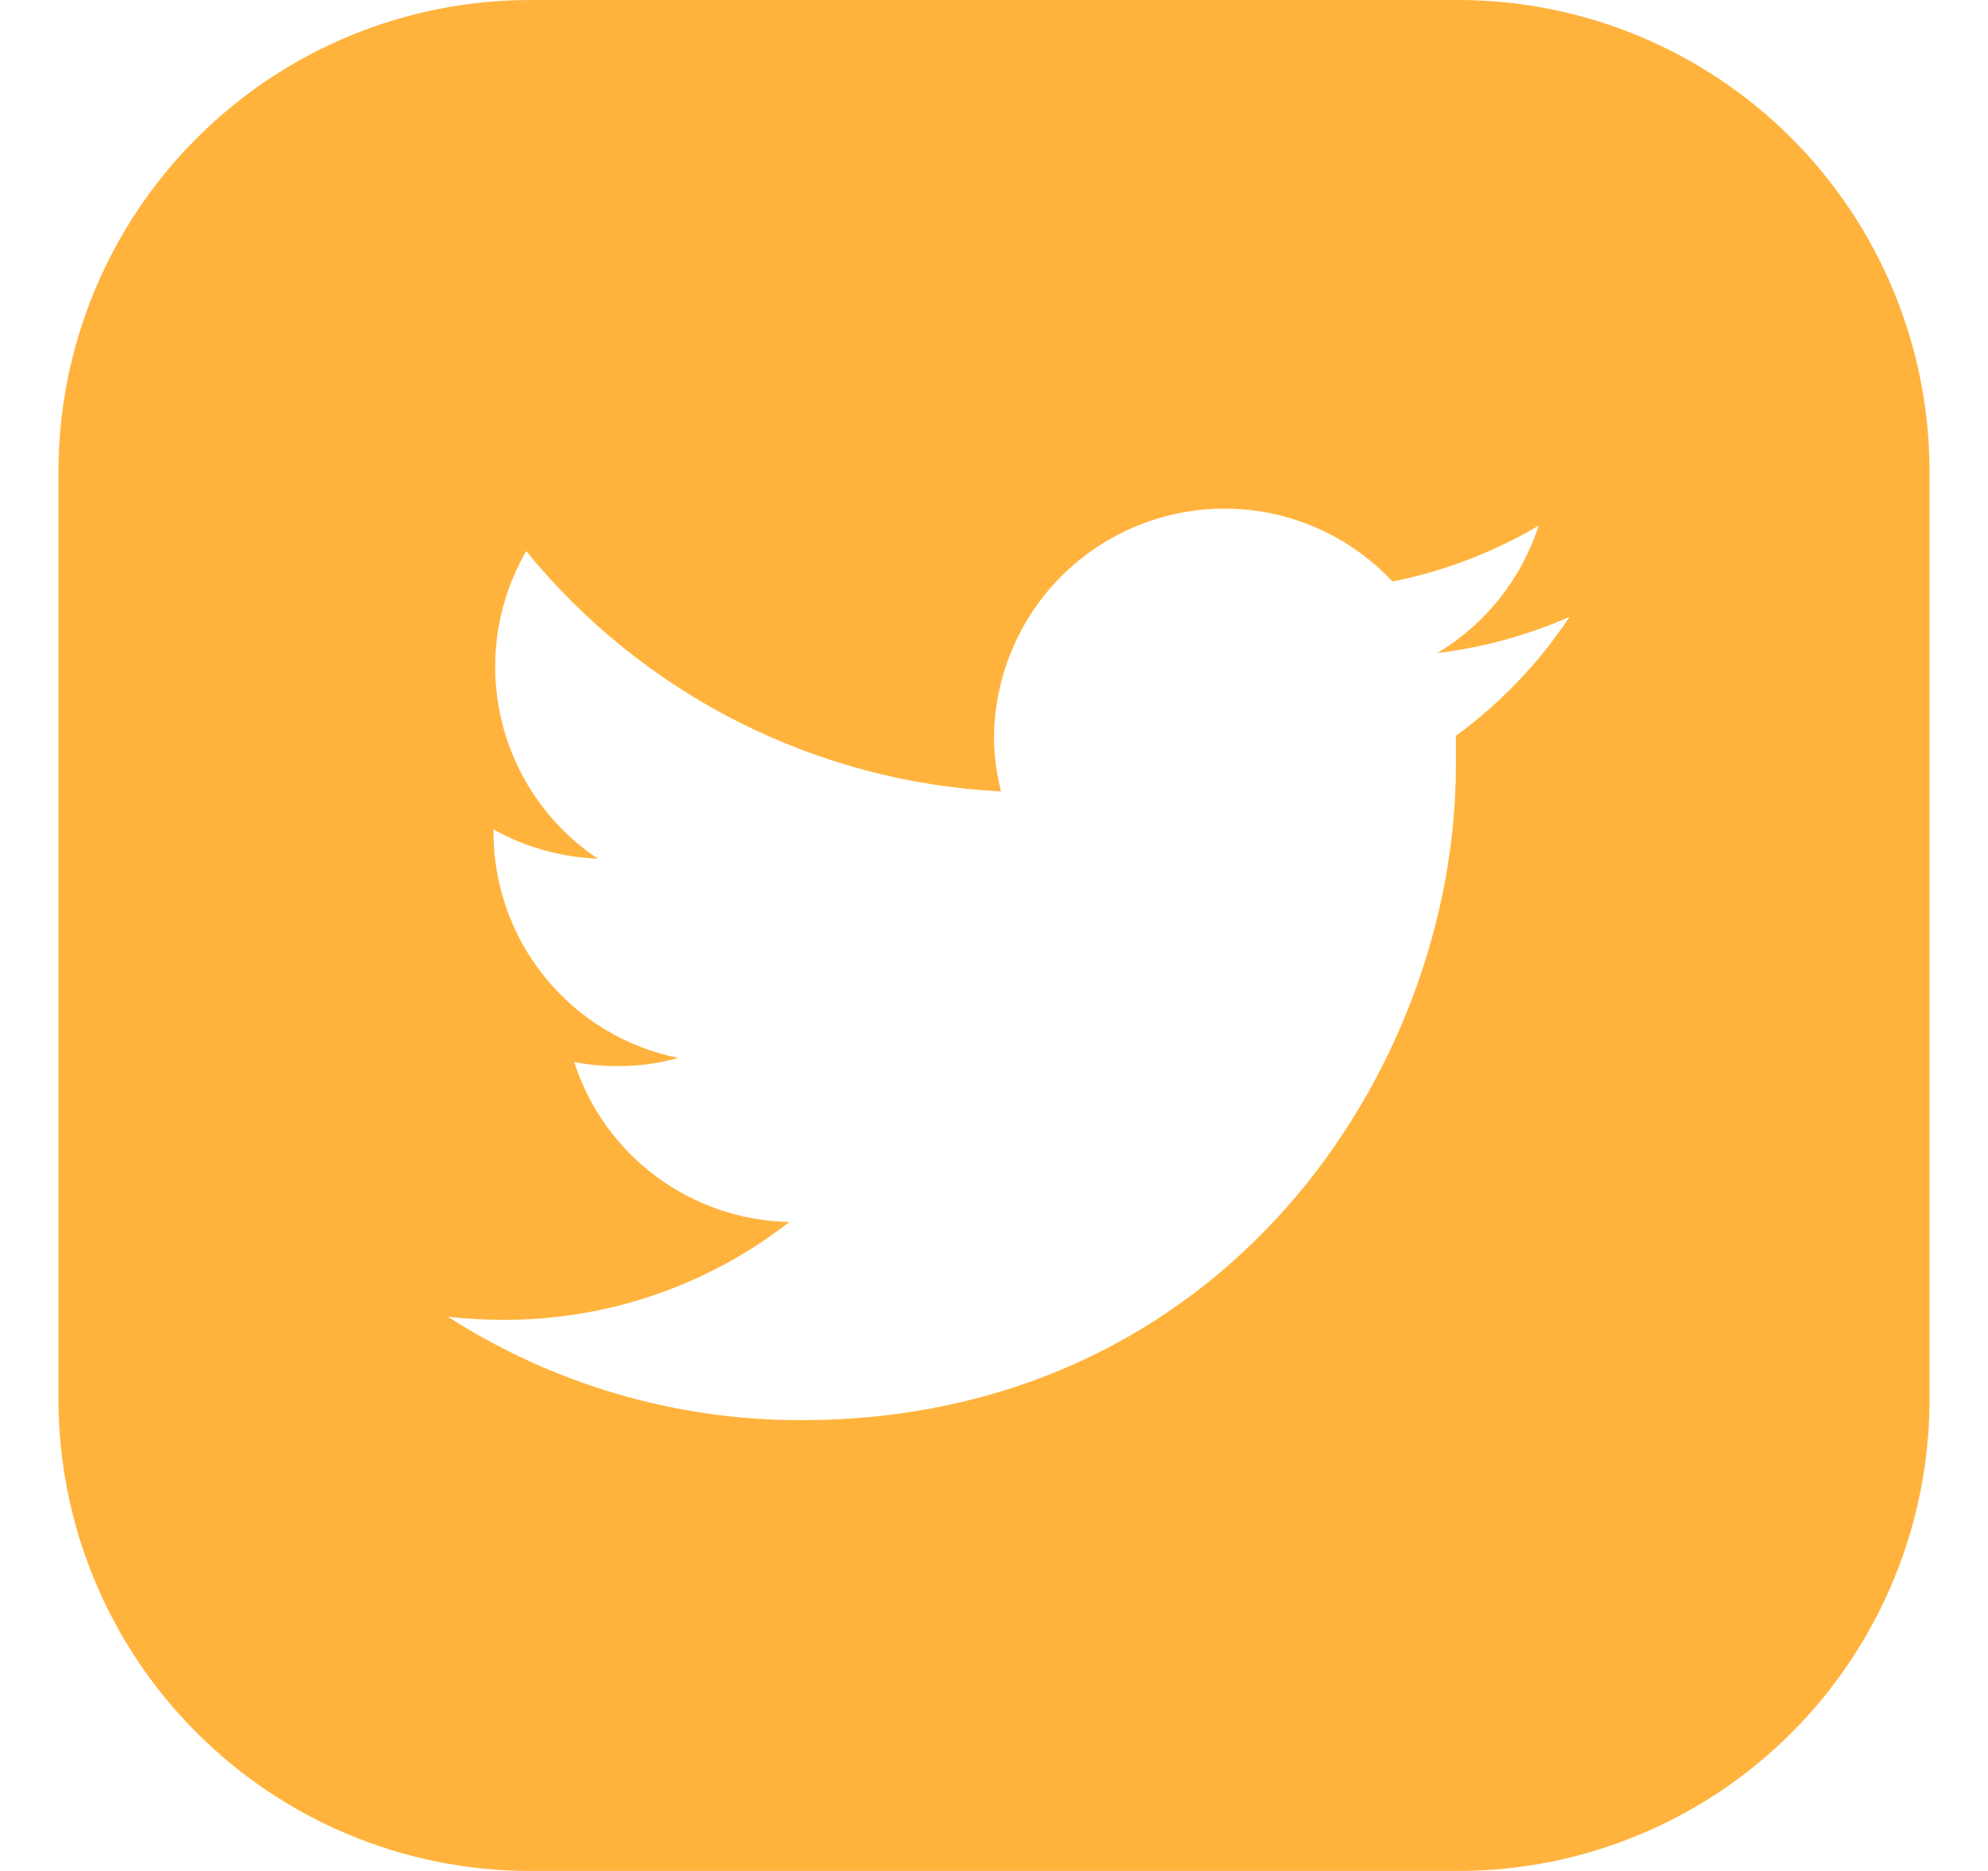 <svg width="17" height="16" viewBox="0 0 17 16" fill="none" xmlns="http://www.w3.org/2000/svg">
<g clip-path="url(#clip0_1_183)">
<path d="M12.48 0H4.522C3.457 0.003 2.435 0.428 1.682 1.182C0.928 1.935 0.503 2.957 0.5 4.022L0.5 11.977C0.503 13.043 0.928 14.065 1.682 14.818C2.435 15.572 3.457 15.997 4.522 16H12.48C13.546 15.997 14.567 15.572 15.32 14.818C16.073 14.064 16.497 13.043 16.5 11.977V4.022C16.497 2.957 16.073 1.936 15.32 1.182C14.567 0.428 13.546 0.003 12.48 0V0ZM12.45 6.293C12.45 6.378 12.45 6.463 12.45 6.543C12.45 9.145 10.47 12.145 6.848 12.145C5.778 12.146 4.73 11.839 3.83 11.26C3.986 11.278 4.143 11.287 4.3 11.287C5.188 11.291 6.05 10.996 6.75 10.45C6.339 10.442 5.941 10.306 5.611 10.061C5.281 9.816 5.036 9.474 4.91 9.082C5.033 9.106 5.158 9.117 5.282 9.117C5.457 9.118 5.632 9.095 5.8 9.047C5.354 8.957 4.954 8.716 4.666 8.364C4.378 8.013 4.22 7.572 4.22 7.117V7.093C4.493 7.246 4.799 7.331 5.112 7.343C4.695 7.064 4.399 6.637 4.286 6.149C4.172 5.66 4.249 5.147 4.5 4.713C4.995 5.321 5.612 5.818 6.311 6.172C7.011 6.526 7.777 6.729 8.56 6.768C8.522 6.621 8.502 6.471 8.5 6.32C8.5 5.925 8.619 5.539 8.841 5.212C9.063 4.885 9.378 4.633 9.746 4.488C10.113 4.342 10.516 4.311 10.901 4.397C11.287 4.484 11.637 4.684 11.908 4.973C12.348 4.885 12.771 4.724 13.158 4.495C13.01 4.951 12.702 5.339 12.29 5.585C12.681 5.538 13.062 5.433 13.422 5.275C13.161 5.669 12.832 6.013 12.45 6.293Z" fill="#FFB33D"/>
</g>
<defs>
<clipPath id="clip0_1_183">
<rect width="16" height="16" fill="white" transform="translate(0.5)"/>
</clipPath>
</defs>
</svg>
